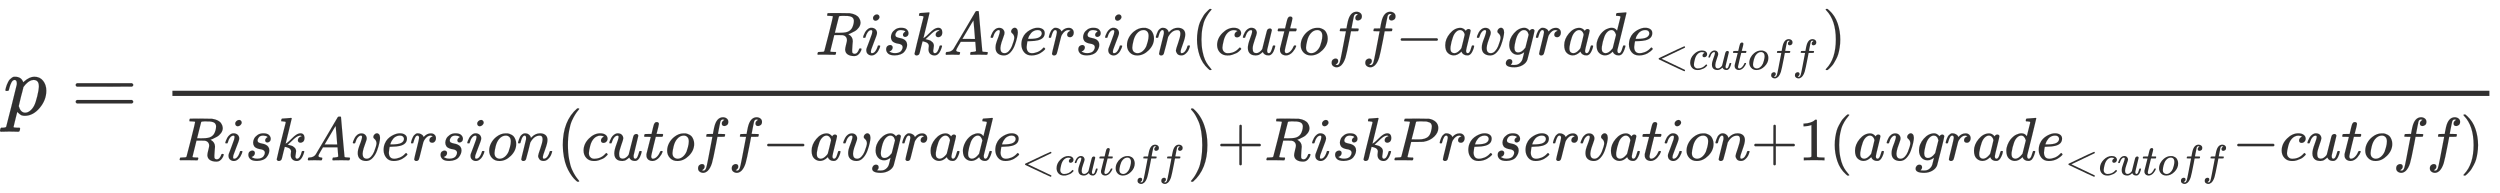 <svg xmlns="http://www.w3.org/2000/svg" role="img" aria-hidden="true" style="margin-left: -0.08ex;vertical-align: -2.1ex;font-size: 12pt;font-family: Inter;color: #313030;" viewBox="-38.5 -1329.9 28923.7 2237.2" focusable="false" width="67.178ex" height="5.196ex" xmlns:xlink="http://www.w3.org/1999/xlink"><defs id="MathJax_SVG_glyphs"><path id="MJMATHI-70" stroke-width="1" d="M 23 287 Q 24 290 25 295 T 30 317 T 40 348 T 55 381 T 75 411 T 101 433 T 134 442 Q 209 442 230 378 L 240 387 Q 302 442 358 442 Q 423 442 460 395 T 497 281 Q 497 173 421 82 T 249 -10 Q 227 -10 210 -4 Q 199 1 187 11 T 168 28 L 161 36 Q 160 35 139 -51 T 118 -138 Q 118 -144 126 -145 T 163 -148 H 188 Q 194 -155 194 -157 T 191 -175 Q 188 -187 185 -190 T 172 -194 Q 170 -194 161 -194 T 127 -193 T 65 -192 Q -5 -192 -24 -194 H -32 Q -39 -187 -39 -183 Q -37 -156 -26 -148 H -6 Q 28 -147 33 -136 Q 36 -130 94 103 T 155 350 Q 156 355 156 364 Q 156 405 131 405 Q 109 405 94 377 T 71 316 T 59 280 Q 57 278 43 278 H 29 Q 23 284 23 287 Z M 178 102 Q 200 26 252 26 Q 282 26 310 49 T 356 107 Q 374 141 392 215 T 411 325 V 331 Q 411 405 350 405 Q 339 405 328 402 T 306 393 T 286 380 T 269 365 T 254 350 T 243 336 T 235 326 L 232 322 Q 232 321 229 308 T 218 264 T 204 212 Q 178 106 178 102 Z" /><path id="MJMAIN-3D" stroke-width="1" d="M 56 347 Q 56 360 70 367 H 707 Q 722 359 722 347 Q 722 336 708 328 L 390 327 H 72 Q 56 332 56 347 Z M 56 153 Q 56 168 72 173 H 708 Q 722 163 722 153 Q 722 140 707 133 H 70 Q 56 140 56 153 Z" /><path id="MJMATHI-52" stroke-width="1" d="M 230 637 Q 203 637 198 638 T 193 649 Q 193 676 204 682 Q 206 683 378 683 Q 550 682 564 680 Q 620 672 658 652 T 712 606 T 733 563 T 739 529 Q 739 484 710 445 T 643 385 T 576 351 T 538 338 L 545 333 Q 612 295 612 223 Q 612 212 607 162 T 602 80 V 71 Q 602 53 603 43 T 614 25 T 640 16 Q 668 16 686 38 T 712 85 Q 717 99 720 102 T 735 105 Q 755 105 755 93 Q 755 75 731 36 Q 693 -21 641 -21 H 632 Q 571 -21 531 4 T 487 82 Q 487 109 502 166 T 517 239 Q 517 290 474 313 Q 459 320 449 321 T 378 323 H 309 L 277 193 Q 244 61 244 59 Q 244 55 245 54 T 252 50 T 269 48 T 302 46 H 333 Q 339 38 339 37 T 336 19 Q 332 6 326 0 H 311 Q 275 2 180 2 Q 146 2 117 2 T 71 2 T 50 1 Q 33 1 33 10 Q 33 12 36 24 Q 41 43 46 45 Q 50 46 61 46 H 67 Q 94 46 127 49 Q 141 52 146 61 Q 149 65 218 339 T 287 628 Q 287 635 230 637 Z M 630 554 Q 630 586 609 608 T 523 636 Q 521 636 500 636 T 462 637 H 440 Q 393 637 386 627 Q 385 624 352 494 T 319 361 Q 319 360 388 360 Q 466 361 492 367 Q 556 377 592 426 Q 608 449 619 486 T 630 554 Z" /><path id="MJMATHI-69" stroke-width="1" d="M 184 600 Q 184 624 203 642 T 247 661 Q 265 661 277 649 T 290 619 Q 290 596 270 577 T 226 557 Q 211 557 198 567 T 184 600 Z M 21 287 Q 21 295 30 318 T 54 369 T 98 420 T 158 442 Q 197 442 223 419 T 250 357 Q 250 340 236 301 T 196 196 T 154 83 Q 149 61 149 51 Q 149 26 166 26 Q 175 26 185 29 T 208 43 T 235 78 T 260 137 Q 263 149 265 151 T 282 153 Q 302 153 302 143 Q 302 135 293 112 T 268 61 T 223 11 T 161 -11 Q 129 -11 102 10 T 74 74 Q 74 91 79 106 T 122 220 Q 160 321 166 341 T 173 380 Q 173 404 156 404 H 154 Q 124 404 99 371 T 61 287 Q 60 286 59 284 T 58 281 T 56 279 T 53 278 T 49 278 T 41 278 H 27 Q 21 284 21 287 Z" /><path id="MJMATHI-73" stroke-width="1" d="M 131 289 Q 131 321 147 354 T 203 415 T 300 442 Q 362 442 390 415 T 419 355 Q 419 323 402 308 T 364 292 Q 351 292 340 300 T 328 326 Q 328 342 337 354 T 354 372 T 367 378 Q 368 378 368 379 Q 368 382 361 388 T 336 399 T 297 405 Q 249 405 227 379 T 204 326 Q 204 301 223 291 T 278 274 T 330 259 Q 396 230 396 163 Q 396 135 385 107 T 352 51 T 289 7 T 195 -10 Q 118 -10 86 19 T 53 87 Q 53 126 74 143 T 118 160 Q 133 160 146 151 T 160 120 Q 160 94 142 76 T 111 58 Q 109 57 108 57 T 107 55 Q 108 52 115 47 T 146 34 T 201 27 Q 237 27 263 38 T 301 66 T 318 97 T 323 122 Q 323 150 302 164 T 254 181 T 195 196 T 148 231 Q 131 256 131 289 Z" /><path id="MJMATHI-6B" stroke-width="1" d="M 121 647 Q 121 657 125 670 T 137 683 Q 138 683 209 688 T 282 694 Q 294 694 294 686 Q 294 679 244 477 Q 194 279 194 272 Q 213 282 223 291 Q 247 309 292 354 T 362 415 Q 402 442 438 442 Q 468 442 485 423 T 503 369 Q 503 344 496 327 T 477 302 T 456 291 T 438 288 Q 418 288 406 299 T 394 328 Q 394 353 410 369 T 442 390 L 458 393 Q 446 405 434 405 H 430 Q 398 402 367 380 T 294 316 T 228 255 Q 230 254 243 252 T 267 246 T 293 238 T 320 224 T 342 206 T 359 180 T 365 147 Q 365 130 360 106 T 354 66 Q 354 26 381 26 Q 429 26 459 145 Q 461 153 479 153 H 483 Q 499 153 499 144 Q 499 139 496 130 Q 455 -11 378 -11 Q 333 -11 305 15 T 277 90 Q 277 108 280 121 T 283 145 Q 283 167 269 183 T 234 206 T 200 217 T 182 220 H 180 Q 168 178 159 139 T 145 81 T 136 44 T 129 20 T 122 7 T 111 -2 Q 98 -11 83 -11 Q 66 -11 57 -1 T 48 16 Q 48 26 85 176 T 158 471 L 195 616 Q 196 629 188 632 T 149 637 H 144 Q 134 637 131 637 T 124 640 T 121 647 Z" /><path id="MJMATHI-41" stroke-width="1" d="M 208 74 Q 208 50 254 46 Q 272 46 272 35 Q 272 34 270 22 Q 267 8 264 4 T 251 0 Q 249 0 239 0 T 205 1 T 141 2 Q 70 2 50 0 H 42 Q 35 7 35 11 Q 37 38 48 46 H 62 Q 132 49 164 96 Q 170 102 345 401 T 523 704 Q 530 716 547 716 H 555 H 572 Q 578 707 578 706 L 606 383 Q 634 60 636 57 Q 641 46 701 46 Q 726 46 726 36 Q 726 34 723 22 Q 720 7 718 4 T 704 0 Q 701 0 690 0 T 651 1 T 578 2 Q 484 2 455 0 H 443 Q 437 6 437 9 T 439 27 Q 443 40 445 43 L 449 46 H 469 Q 523 49 533 63 L 521 213 H 283 L 249 155 Q 208 86 208 74 Z M 516 260 Q 516 271 504 416 T 490 562 L 463 519 Q 447 492 400 412 L 310 260 L 413 259 Q 516 259 516 260 Z" /><path id="MJMATHI-76" stroke-width="1" d="M 173 380 Q 173 405 154 405 Q 130 405 104 376 T 61 287 Q 60 286 59 284 T 58 281 T 56 279 T 53 278 T 49 278 T 41 278 H 27 Q 21 284 21 287 Q 21 294 29 316 T 53 368 T 97 419 T 160 441 Q 202 441 225 417 T 249 361 Q 249 344 246 335 Q 246 329 231 291 T 200 202 T 182 113 Q 182 86 187 69 Q 200 26 250 26 Q 287 26 319 60 T 369 139 T 398 222 T 409 277 Q 409 300 401 317 T 383 343 T 365 361 T 357 383 Q 357 405 376 424 T 417 443 Q 436 443 451 425 T 467 367 Q 467 340 455 284 T 418 159 T 347 40 T 241 -11 Q 177 -11 139 22 Q 102 54 102 117 Q 102 148 110 181 T 151 298 Q 173 362 173 380 Z" /><path id="MJMATHI-65" stroke-width="1" d="M 39 168 Q 39 225 58 272 T 107 350 T 174 402 T 244 433 T 307 442 H 310 Q 355 442 388 420 T 421 355 Q 421 265 310 237 Q 261 224 176 223 Q 139 223 138 221 Q 138 219 132 186 T 125 128 Q 125 81 146 54 T 209 26 T 302 45 T 394 111 Q 403 121 406 121 Q 410 121 419 112 T 429 98 T 420 82 T 390 55 T 344 24 T 281 -1 T 205 -11 Q 126 -11 83 42 T 39 168 Z M 373 353 Q 367 405 305 405 Q 272 405 244 391 T 199 357 T 170 316 T 154 280 T 149 261 Q 149 260 169 260 Q 282 260 327 284 T 373 353 Z" /><path id="MJMATHI-72" stroke-width="1" d="M 21 287 Q 22 290 23 295 T 28 317 T 38 348 T 53 381 T 73 411 T 99 433 T 132 442 Q 161 442 183 430 T 214 408 T 225 388 Q 227 382 228 382 T 236 389 Q 284 441 347 441 H 350 Q 398 441 422 400 Q 430 381 430 363 Q 430 333 417 315 T 391 292 T 366 288 Q 346 288 334 299 T 322 328 Q 322 376 378 392 Q 356 405 342 405 Q 286 405 239 331 Q 229 315 224 298 T 190 165 Q 156 25 151 16 Q 138 -11 108 -11 Q 95 -11 87 -5 T 76 7 T 74 17 Q 74 30 114 189 T 154 366 Q 154 405 128 405 Q 107 405 92 377 T 68 316 T 57 280 Q 55 278 41 278 H 27 Q 21 284 21 287 Z" /><path id="MJMATHI-6F" stroke-width="1" d="M 201 -11 Q 126 -11 80 38 T 34 156 Q 34 221 64 279 T 146 380 Q 222 441 301 441 Q 333 441 341 440 Q 354 437 367 433 T 402 417 T 438 387 T 464 338 T 476 268 Q 476 161 390 75 T 201 -11 Z M 121 120 Q 121 70 147 48 T 206 26 Q 250 26 289 58 T 351 142 Q 360 163 374 216 T 388 308 Q 388 352 370 375 Q 346 405 306 405 Q 243 405 195 347 Q 158 303 140 230 T 121 120 Z" /><path id="MJMATHI-6E" stroke-width="1" d="M 21 287 Q 22 293 24 303 T 36 341 T 56 388 T 89 425 T 135 442 Q 171 442 195 424 T 225 390 T 231 369 Q 231 367 232 367 L 243 378 Q 304 442 382 442 Q 436 442 469 415 T 503 336 T 465 179 T 427 52 Q 427 26 444 26 Q 450 26 453 27 Q 482 32 505 65 T 540 145 Q 542 153 560 153 Q 580 153 580 145 Q 580 144 576 130 Q 568 101 554 73 T 508 17 T 439 -10 Q 392 -10 371 17 T 350 73 Q 350 92 386 193 T 423 345 Q 423 404 379 404 H 374 Q 288 404 229 303 L 222 291 L 189 157 Q 156 26 151 16 Q 138 -11 108 -11 Q 95 -11 87 -5 T 76 7 T 74 17 Q 74 30 112 180 T 152 343 Q 153 348 153 366 Q 153 405 129 405 Q 91 405 66 305 Q 60 285 60 284 Q 58 278 41 278 H 27 Q 21 284 21 287 Z" /><path id="MJMAIN-28" stroke-width="1" d="M 94 250 Q 94 319 104 381 T 127 488 T 164 576 T 202 643 T 244 695 T 277 729 T 302 750 H 315 H 319 Q 333 750 333 741 Q 333 738 316 720 T 275 667 T 226 581 T 184 443 T 167 250 T 184 58 T 225 -81 T 274 -167 T 316 -220 T 333 -241 Q 333 -250 318 -250 H 315 H 302 L 274 -226 Q 180 -141 137 -14 T 94 250 Z" /><path id="MJMATHI-63" stroke-width="1" d="M 34 159 Q 34 268 120 355 T 306 442 Q 362 442 394 418 T 427 355 Q 427 326 408 306 T 360 285 Q 341 285 330 295 T 319 325 T 330 359 T 352 380 T 366 386 H 367 Q 367 388 361 392 T 340 400 T 306 404 Q 276 404 249 390 Q 228 381 206 359 Q 162 315 142 235 T 121 119 Q 121 73 147 50 Q 169 26 205 26 H 209 Q 321 26 394 111 Q 403 121 406 121 Q 410 121 419 112 T 429 98 T 420 83 T 391 55 T 346 25 T 282 0 T 202 -11 Q 127 -11 81 37 T 34 159 Z" /><path id="MJMATHI-75" stroke-width="1" d="M 21 287 Q 21 295 30 318 T 55 370 T 99 420 T 158 442 Q 204 442 227 417 T 250 358 Q 250 340 216 246 T 182 105 Q 182 62 196 45 T 238 27 T 291 44 T 328 78 L 339 95 Q 341 99 377 247 Q 407 367 413 387 T 427 416 Q 444 431 463 431 Q 480 431 488 421 T 496 402 L 420 84 Q 419 79 419 68 Q 419 43 426 35 T 447 26 Q 469 29 482 57 T 512 145 Q 514 153 532 153 Q 551 153 551 144 Q 550 139 549 130 T 540 98 T 523 55 T 498 17 T 462 -8 Q 454 -10 438 -10 Q 372 -10 347 46 Q 345 45 336 36 T 318 21 T 296 6 T 267 -6 T 233 -11 Q 189 -11 155 7 Q 103 38 103 113 Q 103 170 138 262 T 173 379 Q 173 380 173 381 Q 173 390 173 393 T 169 400 T 158 404 H 154 Q 131 404 112 385 T 82 344 T 65 302 T 57 280 Q 55 278 41 278 H 27 Q 21 284 21 287 Z" /><path id="MJMATHI-74" stroke-width="1" d="M 26 385 Q 19 392 19 395 Q 19 399 22 411 T 27 425 Q 29 430 36 430 T 87 431 H 140 L 159 511 Q 162 522 166 540 T 173 566 T 179 586 T 187 603 T 197 615 T 211 624 T 229 626 Q 247 625 254 615 T 261 596 Q 261 589 252 549 T 232 470 L 222 433 Q 222 431 272 431 H 323 Q 330 424 330 420 Q 330 398 317 385 H 210 L 174 240 Q 135 80 135 68 Q 135 26 162 26 Q 197 26 230 60 T 283 144 Q 285 150 288 151 T 303 153 H 307 Q 322 153 322 145 Q 322 142 319 133 Q 314 117 301 95 T 267 48 T 216 6 T 155 -11 Q 125 -11 98 4 T 59 56 Q 57 64 57 83 V 101 L 92 241 Q 127 382 128 383 Q 128 385 77 385 H 26 Z" /><path id="MJMATHI-66" stroke-width="1" d="M 118 -162 Q 120 -162 124 -164 T 135 -167 T 147 -168 Q 160 -168 171 -155 T 187 -126 Q 197 -99 221 27 T 267 267 T 289 382 V 385 H 242 Q 195 385 192 387 Q 188 390 188 397 L 195 425 Q 197 430 203 430 T 250 431 Q 298 431 298 432 Q 298 434 307 482 T 319 540 Q 356 705 465 705 Q 502 703 526 683 T 550 630 Q 550 594 529 578 T 487 561 Q 443 561 443 603 Q 443 622 454 636 T 478 657 L 487 662 Q 471 668 457 668 Q 445 668 434 658 T 419 630 Q 412 601 403 552 T 387 469 T 380 433 Q 380 431 435 431 Q 480 431 487 430 T 498 424 Q 499 420 496 407 T 491 391 Q 489 386 482 386 T 428 385 H 372 L 349 263 Q 301 15 282 -47 Q 255 -132 212 -173 Q 175 -205 139 -205 Q 107 -205 81 -186 T 55 -132 Q 55 -95 76 -78 T 118 -61 Q 162 -61 162 -103 Q 162 -122 151 -136 T 127 -157 L 118 -162 Z" /><path id="MJMAIN-2212" stroke-width="1" d="M 84 237 T 84 250 T 98 270 H 679 Q 694 262 694 250 T 679 230 H 98 Q 84 237 84 250 Z" /><path id="MJMATHI-61" stroke-width="1" d="M 33 157 Q 33 258 109 349 T 280 441 Q 331 441 370 392 Q 386 422 416 422 Q 429 422 439 414 T 449 394 Q 449 381 412 234 T 374 68 Q 374 43 381 35 T 402 26 Q 411 27 422 35 Q 443 55 463 131 Q 469 151 473 152 Q 475 153 483 153 H 487 Q 506 153 506 144 Q 506 138 501 117 T 481 63 T 449 13 Q 436 0 417 -8 Q 409 -10 393 -10 Q 359 -10 336 5 T 306 36 L 300 51 Q 299 52 296 50 Q 294 48 292 46 Q 233 -10 172 -10 Q 117 -10 75 30 T 33 157 Z M 351 328 Q 351 334 346 350 T 323 385 T 277 405 Q 242 405 210 374 T 160 293 Q 131 214 119 129 Q 119 126 119 118 T 118 106 Q 118 61 136 44 T 179 26 Q 217 26 254 59 T 298 110 Q 300 114 325 217 T 351 328 Z" /><path id="MJMATHI-67" stroke-width="1" d="M 311 43 Q 296 30 267 15 T 206 0 Q 143 0 105 45 T 66 160 Q 66 265 143 353 T 314 442 Q 361 442 401 394 L 404 398 Q 406 401 409 404 T 418 412 T 431 419 T 447 422 Q 461 422 470 413 T 480 394 Q 480 379 423 152 T 363 -80 Q 345 -134 286 -169 T 151 -205 Q 10 -205 10 -137 Q 10 -111 28 -91 T 74 -71 Q 89 -71 102 -80 T 116 -111 Q 116 -121 114 -130 T 107 -144 T 99 -154 T 92 -162 L 90 -164 H 91 Q 101 -167 151 -167 Q 189 -167 211 -155 Q 234 -144 254 -122 T 282 -75 Q 288 -56 298 -13 Q 311 35 311 43 Z M 384 328 L 380 339 Q 377 350 375 354 T 369 368 T 359 382 T 346 393 T 328 402 T 306 405 Q 262 405 221 352 Q 191 313 171 233 T 151 117 Q 151 38 213 38 Q 269 38 323 108 L 331 118 L 384 328 Z" /><path id="MJMATHI-64" stroke-width="1" d="M 366 683 Q 367 683 438 688 T 511 694 Q 523 694 523 686 Q 523 679 450 384 T 375 83 T 374 68 Q 374 26 402 26 Q 411 27 422 35 Q 443 55 463 131 Q 469 151 473 152 Q 475 153 483 153 H 487 H 491 Q 506 153 506 145 Q 506 140 503 129 Q 490 79 473 48 T 445 8 T 417 -8 Q 409 -10 393 -10 Q 359 -10 336 5 T 306 36 L 300 51 Q 299 52 296 50 Q 294 48 292 46 Q 233 -10 172 -10 Q 117 -10 75 30 T 33 157 Q 33 205 53 255 T 101 341 Q 148 398 195 420 T 280 442 Q 336 442 364 400 Q 369 394 369 396 Q 370 400 396 505 T 424 616 Q 424 629 417 632 T 378 637 H 357 Q 351 643 351 645 T 353 664 Q 358 683 366 683 Z M 352 326 Q 329 405 277 405 Q 242 405 210 374 T 160 293 Q 131 214 119 129 Q 119 126 119 118 T 118 106 Q 118 61 136 44 T 179 26 Q 233 26 290 98 L 298 109 L 352 326 Z" /><path id="MJMAIN-3C" stroke-width="1" d="M 694 -11 T 694 -19 T 688 -33 T 678 -40 Q 671 -40 524 29 T 234 166 L 90 235 Q 83 240 83 250 Q 83 261 91 266 Q 664 540 678 540 Q 681 540 687 534 T 694 519 T 687 505 Q 686 504 417 376 L 151 250 L 417 124 Q 686 -4 687 -5 Q 694 -11 694 -19 Z" /><path id="MJMAIN-29" stroke-width="1" d="M 60 749 L 64 750 Q 69 750 74 750 H 86 L 114 726 Q 208 641 251 514 T 294 250 Q 294 182 284 119 T 261 12 T 224 -76 T 186 -143 T 145 -194 T 113 -227 T 90 -246 Q 87 -249 86 -250 H 74 Q 66 -250 63 -250 T 58 -247 T 55 -238 Q 56 -237 66 -225 Q 221 -64 221 250 T 66 725 Q 56 737 55 738 Q 55 746 60 749 Z" /><path id="MJSZ1-28" stroke-width="1" d="M 152 251 Q 152 646 388 850 H 416 Q 422 844 422 841 Q 422 837 403 816 T 357 753 T 302 649 T 255 482 T 236 250 Q 236 124 255 19 T 301 -147 T 356 -251 T 403 -315 T 422 -340 Q 422 -343 416 -349 H 388 Q 359 -325 332 -296 T 271 -213 T 212 -97 T 170 56 T 152 251 Z" /><path id="MJSZ1-29" stroke-width="1" d="M 305 251 Q 305 -145 69 -349 H 56 Q 43 -349 39 -347 T 35 -338 Q 37 -333 60 -307 T 108 -239 T 160 -136 T 204 27 T 221 250 T 204 473 T 160 636 T 108 740 T 60 807 T 35 839 Q 35 850 50 850 H 56 H 69 Q 197 743 256 566 Q 305 425 305 251 Z" /><path id="MJMAIN-2B" stroke-width="1" d="M 56 237 T 56 250 T 70 270 H 369 V 420 L 370 570 Q 380 583 389 583 Q 402 583 409 568 V 270 H 707 Q 722 262 722 250 T 707 230 H 409 V -68 Q 401 -82 391 -82 H 389 H 387 Q 375 -82 369 -68 V 230 H 70 Q 56 237 56 250 Z" /><path id="MJMATHI-50" stroke-width="1" d="M 287 628 Q 287 635 230 637 Q 206 637 199 638 T 192 648 Q 192 649 194 659 Q 200 679 203 681 T 397 683 Q 587 682 600 680 Q 664 669 707 631 T 751 530 Q 751 453 685 389 Q 616 321 507 303 Q 500 302 402 301 H 307 L 277 182 Q 247 66 247 59 Q 247 55 248 54 T 255 50 T 272 48 T 305 46 H 336 Q 342 37 342 35 Q 342 19 335 5 Q 330 0 319 0 Q 316 0 282 1 T 182 2 Q 120 2 87 2 T 51 1 Q 33 1 33 11 Q 33 13 36 25 Q 40 41 44 43 T 67 46 Q 94 46 127 49 Q 141 52 146 61 Q 149 65 218 339 T 287 628 Z M 645 554 Q 645 567 643 575 T 634 597 T 609 619 T 560 635 Q 553 636 480 637 Q 463 637 445 637 T 416 636 T 404 636 Q 391 635 386 627 Q 384 621 367 550 T 332 412 T 314 344 Q 314 342 395 342 H 407 H 430 Q 542 342 590 392 Q 617 419 631 471 T 645 554 Z" /><path id="MJMAIN-31" stroke-width="1" d="M 213 578 L 200 573 Q 186 568 160 563 T 102 556 H 83 V 602 H 102 Q 149 604 189 617 T 245 641 T 273 663 Q 275 666 285 666 Q 294 666 302 660 V 361 L 303 61 Q 310 54 315 52 T 339 48 T 401 46 H 427 V 0 H 416 Q 395 3 257 3 Q 121 3 100 0 H 88 V 46 H 114 Q 136 46 152 46 T 177 47 T 193 50 T 201 52 T 207 57 T 213 61 V 578 Z" /></defs><g fill="currentColor" stroke="currentColor" stroke-width="0" transform="matrix(1 0 0 -1 0 0)"><use x="0" y="0" xmlns:NS2="http://www.w3.org/1999/xlink" NS2:href="#MJMATHI-70" /><use x="781" y="0" xmlns:NS3="http://www.w3.org/1999/xlink" NS3:href="#MJMAIN-3D" /><g transform="translate(1559)"><g transform="translate(397)"><rect stroke="none" x="0" y="220" width="26807" height="60" /><g transform="translate(7439 696)"><use transform="scale(0.707)" x="0" y="0" xmlns:NS4="http://www.w3.org/1999/xlink" NS4:href="#MJMATHI-52" /><use transform="scale(0.707)" x="759" y="0" xmlns:NS5="http://www.w3.org/1999/xlink" NS5:href="#MJMATHI-69" /><use transform="scale(0.707)" x="1105" y="0" xmlns:NS6="http://www.w3.org/1999/xlink" NS6:href="#MJMATHI-73" /><use transform="scale(0.707)" x="1574" y="0" xmlns:NS7="http://www.w3.org/1999/xlink" NS7:href="#MJMATHI-6B" /><use transform="scale(0.707)" x="2096" y="0" xmlns:NS8="http://www.w3.org/1999/xlink" NS8:href="#MJMATHI-41" /><use transform="scale(0.707)" x="2846" y="0" xmlns:NS9="http://www.w3.org/1999/xlink" NS9:href="#MJMATHI-76" /><use transform="scale(0.707)" x="3332" y="0" xmlns:NS10="http://www.w3.org/1999/xlink" NS10:href="#MJMATHI-65" /><use transform="scale(0.707)" x="3798" y="0" xmlns:NS11="http://www.w3.org/1999/xlink" NS11:href="#MJMATHI-72" /><use transform="scale(0.707)" x="4250" y="0" xmlns:NS12="http://www.w3.org/1999/xlink" NS12:href="#MJMATHI-73" /><use transform="scale(0.707)" x="4719" y="0" xmlns:NS13="http://www.w3.org/1999/xlink" NS13:href="#MJMATHI-69" /><use transform="scale(0.707)" x="5065" y="0" xmlns:NS14="http://www.w3.org/1999/xlink" NS14:href="#MJMATHI-6F" /><use transform="scale(0.707)" x="5550" y="0" xmlns:NS15="http://www.w3.org/1999/xlink" NS15:href="#MJMATHI-6E" /><use transform="scale(0.707)" x="6151" y="0" xmlns:NS16="http://www.w3.org/1999/xlink" NS16:href="#MJMAIN-28" /><use transform="scale(0.707)" x="6540" y="0" xmlns:NS17="http://www.w3.org/1999/xlink" NS17:href="#MJMATHI-63" /><use transform="scale(0.707)" x="6974" y="0" xmlns:NS18="http://www.w3.org/1999/xlink" NS18:href="#MJMATHI-75" /><use transform="scale(0.707)" x="7546" y="0" xmlns:NS19="http://www.w3.org/1999/xlink" NS19:href="#MJMATHI-74" /><use transform="scale(0.707)" x="7908" y="0" xmlns:NS20="http://www.w3.org/1999/xlink" NS20:href="#MJMATHI-6F" /><use transform="scale(0.707)" x="8393" y="0" xmlns:NS21="http://www.w3.org/1999/xlink" NS21:href="#MJMATHI-66" /><use transform="scale(0.707)" x="8944" y="0" xmlns:NS22="http://www.w3.org/1999/xlink" NS22:href="#MJMATHI-66" /><use transform="scale(0.707)" x="9494" y="0" xmlns:NS23="http://www.w3.org/1999/xlink" NS23:href="#MJMAIN-2212" /><g transform="translate(7264)"><use transform="scale(0.707)" x="0" y="0" xmlns:NS24="http://www.w3.org/1999/xlink" NS24:href="#MJMATHI-61" /><use transform="scale(0.707)" x="529" y="0" xmlns:NS25="http://www.w3.org/1999/xlink" NS25:href="#MJMATHI-76" /><use transform="scale(0.707)" x="1014" y="0" xmlns:NS26="http://www.w3.org/1999/xlink" NS26:href="#MJMATHI-67" /><use transform="scale(0.707)" x="1495" y="0" xmlns:NS27="http://www.w3.org/1999/xlink" NS27:href="#MJMATHI-72" /><use transform="scale(0.707)" x="1947" y="0" xmlns:NS28="http://www.w3.org/1999/xlink" NS28:href="#MJMATHI-61" /><use transform="scale(0.707)" x="2476" y="0" xmlns:NS29="http://www.w3.org/1999/xlink" NS29:href="#MJMATHI-64" /><use transform="scale(0.707)" x="3000" y="0" xmlns:NS30="http://www.w3.org/1999/xlink" NS30:href="#MJMATHI-65" /><g transform="translate(2451 -171)"><use transform="scale(0.5)" x="0" y="0" xmlns:NS31="http://www.w3.org/1999/xlink" NS31:href="#MJMAIN-3C" /><use transform="scale(0.5)" x="778" y="0" xmlns:NS32="http://www.w3.org/1999/xlink" NS32:href="#MJMATHI-63" /><use transform="scale(0.5)" x="1212" y="0" xmlns:NS33="http://www.w3.org/1999/xlink" NS33:href="#MJMATHI-75" /><use transform="scale(0.5)" x="1784" y="0" xmlns:NS34="http://www.w3.org/1999/xlink" NS34:href="#MJMATHI-74" /><use transform="scale(0.5)" x="2146" y="0" xmlns:NS35="http://www.w3.org/1999/xlink" NS35:href="#MJMATHI-6F" /><use transform="scale(0.5)" x="2631" y="0" xmlns:NS36="http://www.w3.org/1999/xlink" NS36:href="#MJMATHI-66" /><use transform="scale(0.5)" x="3181" y="0" xmlns:NS37="http://www.w3.org/1999/xlink" NS37:href="#MJMATHI-66" /></g></g><use transform="scale(0.707)" x="16478" y="0" xmlns:NS38="http://www.w3.org/1999/xlink" NS38:href="#MJMAIN-29" /></g><g transform="translate(60 -525)"><use transform="scale(0.707)" x="0" y="0" xmlns:NS39="http://www.w3.org/1999/xlink" NS39:href="#MJMATHI-52" /><use transform="scale(0.707)" x="759" y="0" xmlns:NS40="http://www.w3.org/1999/xlink" NS40:href="#MJMATHI-69" /><use transform="scale(0.707)" x="1105" y="0" xmlns:NS41="http://www.w3.org/1999/xlink" NS41:href="#MJMATHI-73" /><use transform="scale(0.707)" x="1574" y="0" xmlns:NS42="http://www.w3.org/1999/xlink" NS42:href="#MJMATHI-6B" /><use transform="scale(0.707)" x="2096" y="0" xmlns:NS43="http://www.w3.org/1999/xlink" NS43:href="#MJMATHI-41" /><use transform="scale(0.707)" x="2846" y="0" xmlns:NS44="http://www.w3.org/1999/xlink" NS44:href="#MJMATHI-76" /><use transform="scale(0.707)" x="3332" y="0" xmlns:NS45="http://www.w3.org/1999/xlink" NS45:href="#MJMATHI-65" /><use transform="scale(0.707)" x="3798" y="0" xmlns:NS46="http://www.w3.org/1999/xlink" NS46:href="#MJMATHI-72" /><use transform="scale(0.707)" x="4250" y="0" xmlns:NS47="http://www.w3.org/1999/xlink" NS47:href="#MJMATHI-73" /><use transform="scale(0.707)" x="4719" y="0" xmlns:NS48="http://www.w3.org/1999/xlink" NS48:href="#MJMATHI-69" /><use transform="scale(0.707)" x="5065" y="0" xmlns:NS49="http://www.w3.org/1999/xlink" NS49:href="#MJMATHI-6F" /><use transform="scale(0.707)" x="5550" y="0" xmlns:NS50="http://www.w3.org/1999/xlink" NS50:href="#MJMATHI-6E" /><g transform="translate(4349)"><use transform="scale(0.707)" xmlns:NS51="http://www.w3.org/1999/xlink" NS51:href="#MJSZ1-28" /><use transform="scale(0.707)" x="458" y="0" xmlns:NS52="http://www.w3.org/1999/xlink" NS52:href="#MJMATHI-63" /><use transform="scale(0.707)" x="892" y="0" xmlns:NS53="http://www.w3.org/1999/xlink" NS53:href="#MJMATHI-75" /><use transform="scale(0.707)" x="1464" y="0" xmlns:NS54="http://www.w3.org/1999/xlink" NS54:href="#MJMATHI-74" /><use transform="scale(0.707)" x="1826" y="0" xmlns:NS55="http://www.w3.org/1999/xlink" NS55:href="#MJMATHI-6F" /><use transform="scale(0.707)" x="2311" y="0" xmlns:NS56="http://www.w3.org/1999/xlink" NS56:href="#MJMATHI-66" /><use transform="scale(0.707)" x="2862" y="0" xmlns:NS57="http://www.w3.org/1999/xlink" NS57:href="#MJMATHI-66" /><use transform="scale(0.707)" x="3412" y="0" xmlns:NS58="http://www.w3.org/1999/xlink" NS58:href="#MJMAIN-2212" /><g transform="translate(2963)"><use transform="scale(0.707)" x="0" y="0" xmlns:NS59="http://www.w3.org/1999/xlink" NS59:href="#MJMATHI-61" /><use transform="scale(0.707)" x="529" y="0" xmlns:NS60="http://www.w3.org/1999/xlink" NS60:href="#MJMATHI-76" /><use transform="scale(0.707)" x="1014" y="0" xmlns:NS61="http://www.w3.org/1999/xlink" NS61:href="#MJMATHI-67" /><use transform="scale(0.707)" x="1495" y="0" xmlns:NS62="http://www.w3.org/1999/xlink" NS62:href="#MJMATHI-72" /><use transform="scale(0.707)" x="1947" y="0" xmlns:NS63="http://www.w3.org/1999/xlink" NS63:href="#MJMATHI-61" /><use transform="scale(0.707)" x="2476" y="0" xmlns:NS64="http://www.w3.org/1999/xlink" NS64:href="#MJMATHI-64" /><use transform="scale(0.707)" x="3000" y="0" xmlns:NS65="http://www.w3.org/1999/xlink" NS65:href="#MJMATHI-65" /><g transform="translate(2451 -171)"><use transform="scale(0.5)" x="0" y="0" xmlns:NS66="http://www.w3.org/1999/xlink" NS66:href="#MJMAIN-3C" /><use transform="scale(0.5)" x="778" y="0" xmlns:NS67="http://www.w3.org/1999/xlink" NS67:href="#MJMATHI-63" /><use transform="scale(0.5)" x="1212" y="0" xmlns:NS68="http://www.w3.org/1999/xlink" NS68:href="#MJMATHI-75" /><use transform="scale(0.5)" x="1784" y="0" xmlns:NS69="http://www.w3.org/1999/xlink" NS69:href="#MJMATHI-74" /><use transform="scale(0.5)" x="2146" y="0" xmlns:NS70="http://www.w3.org/1999/xlink" NS70:href="#MJMATHI-6F" /><use transform="scale(0.5)" x="2631" y="0" xmlns:NS71="http://www.w3.org/1999/xlink" NS71:href="#MJMATHI-66" /><use transform="scale(0.5)" x="3181" y="0" xmlns:NS72="http://www.w3.org/1999/xlink" NS72:href="#MJMATHI-66" /></g></g><use transform="scale(0.707)" x="10396" y="-1" xmlns:NS73="http://www.w3.org/1999/xlink" NS73:href="#MJSZ1-29" /></g><use transform="scale(0.707)" x="17006" y="0" xmlns:NS74="http://www.w3.org/1999/xlink" NS74:href="#MJMAIN-2B" /><use transform="scale(0.707)" x="17784" y="0" xmlns:NS75="http://www.w3.org/1999/xlink" NS75:href="#MJMATHI-52" /><use transform="scale(0.707)" x="18544" y="0" xmlns:NS76="http://www.w3.org/1999/xlink" NS76:href="#MJMATHI-69" /><use transform="scale(0.707)" x="18889" y="0" xmlns:NS77="http://www.w3.org/1999/xlink" NS77:href="#MJMATHI-73" /><use transform="scale(0.707)" x="19359" y="0" xmlns:NS78="http://www.w3.org/1999/xlink" NS78:href="#MJMATHI-6B" /><use transform="scale(0.707)" x="19880" y="0" xmlns:NS79="http://www.w3.org/1999/xlink" NS79:href="#MJMATHI-50" /><use transform="scale(0.707)" x="20632" y="0" xmlns:NS80="http://www.w3.org/1999/xlink" NS80:href="#MJMATHI-72" /><use transform="scale(0.707)" x="21083" y="0" xmlns:NS81="http://www.w3.org/1999/xlink" NS81:href="#MJMATHI-65" /><use transform="scale(0.707)" x="21550" y="0" xmlns:NS82="http://www.w3.org/1999/xlink" NS82:href="#MJMATHI-73" /><use transform="scale(0.707)" x="22019" y="0" xmlns:NS83="http://www.w3.org/1999/xlink" NS83:href="#MJMATHI-65" /><use transform="scale(0.707)" x="22486" y="0" xmlns:NS84="http://www.w3.org/1999/xlink" NS84:href="#MJMATHI-72" /><use transform="scale(0.707)" x="22937" y="0" xmlns:NS85="http://www.w3.org/1999/xlink" NS85:href="#MJMATHI-76" /><use transform="scale(0.707)" x="23423" y="0" xmlns:NS86="http://www.w3.org/1999/xlink" NS86:href="#MJMATHI-61" /><use transform="scale(0.707)" x="23952" y="0" xmlns:NS87="http://www.w3.org/1999/xlink" NS87:href="#MJMATHI-74" /><use transform="scale(0.707)" x="24314" y="0" xmlns:NS88="http://www.w3.org/1999/xlink" NS88:href="#MJMATHI-69" /><use transform="scale(0.707)" x="24659" y="0" xmlns:NS89="http://www.w3.org/1999/xlink" NS89:href="#MJMATHI-6F" /><use transform="scale(0.707)" x="25145" y="0" xmlns:NS90="http://www.w3.org/1999/xlink" NS90:href="#MJMATHI-6E" /><use transform="scale(0.707)" x="25745" y="0" xmlns:NS91="http://www.w3.org/1999/xlink" NS91:href="#MJMAIN-2B" /><use transform="scale(0.707)" x="26524" y="0" xmlns:NS92="http://www.w3.org/1999/xlink" NS92:href="#MJMAIN-31" /><use transform="scale(0.707)" x="27024" y="0" xmlns:NS93="http://www.w3.org/1999/xlink" NS93:href="#MJMAIN-28" /><g transform="translate(19384)"><use transform="scale(0.707)" x="0" y="0" xmlns:NS94="http://www.w3.org/1999/xlink" NS94:href="#MJMATHI-61" /><use transform="scale(0.707)" x="529" y="0" xmlns:NS95="http://www.w3.org/1999/xlink" NS95:href="#MJMATHI-76" /><use transform="scale(0.707)" x="1014" y="0" xmlns:NS96="http://www.w3.org/1999/xlink" NS96:href="#MJMATHI-67" /><use transform="scale(0.707)" x="1495" y="0" xmlns:NS97="http://www.w3.org/1999/xlink" NS97:href="#MJMATHI-72" /><use transform="scale(0.707)" x="1947" y="0" xmlns:NS98="http://www.w3.org/1999/xlink" NS98:href="#MJMATHI-61" /><use transform="scale(0.707)" x="2476" y="0" xmlns:NS99="http://www.w3.org/1999/xlink" NS99:href="#MJMATHI-64" /><use transform="scale(0.707)" x="3000" y="0" xmlns:NS100="http://www.w3.org/1999/xlink" NS100:href="#MJMATHI-65" /><g transform="translate(2451 -171)"><use transform="scale(0.5)" x="0" y="0" xmlns:NS101="http://www.w3.org/1999/xlink" NS101:href="#MJMAIN-3C" /><use transform="scale(0.5)" x="778" y="0" xmlns:NS102="http://www.w3.org/1999/xlink" NS102:href="#MJMATHI-63" /><use transform="scale(0.5)" x="1212" y="0" xmlns:NS103="http://www.w3.org/1999/xlink" NS103:href="#MJMATHI-75" /><use transform="scale(0.5)" x="1784" y="0" xmlns:NS104="http://www.w3.org/1999/xlink" NS104:href="#MJMATHI-74" /><use transform="scale(0.5)" x="2146" y="0" xmlns:NS105="http://www.w3.org/1999/xlink" NS105:href="#MJMATHI-6F" /><use transform="scale(0.5)" x="2631" y="0" xmlns:NS106="http://www.w3.org/1999/xlink" NS106:href="#MJMATHI-66" /><use transform="scale(0.5)" x="3181" y="0" xmlns:NS107="http://www.w3.org/1999/xlink" NS107:href="#MJMATHI-66" /></g></g><use transform="scale(0.707)" x="33620" y="0" xmlns:NS108="http://www.w3.org/1999/xlink" NS108:href="#MJMAIN-2212" /><use transform="scale(0.707)" x="34398" y="0" xmlns:NS109="http://www.w3.org/1999/xlink" NS109:href="#MJMATHI-63" /><use transform="scale(0.707)" x="34832" y="0" xmlns:NS110="http://www.w3.org/1999/xlink" NS110:href="#MJMATHI-75" /><use transform="scale(0.707)" x="35404" y="0" xmlns:NS111="http://www.w3.org/1999/xlink" NS111:href="#MJMATHI-74" /><use transform="scale(0.707)" x="35766" y="0" xmlns:NS112="http://www.w3.org/1999/xlink" NS112:href="#MJMATHI-6F" /><use transform="scale(0.707)" x="36251" y="0" xmlns:NS113="http://www.w3.org/1999/xlink" NS113:href="#MJMATHI-66" /><use transform="scale(0.707)" x="36802" y="0" xmlns:NS114="http://www.w3.org/1999/xlink" NS114:href="#MJMATHI-66" /><use transform="scale(0.707)" x="37352" y="0" xmlns:NS115="http://www.w3.org/1999/xlink" NS115:href="#MJMAIN-29" /></g></g></g></g></svg>